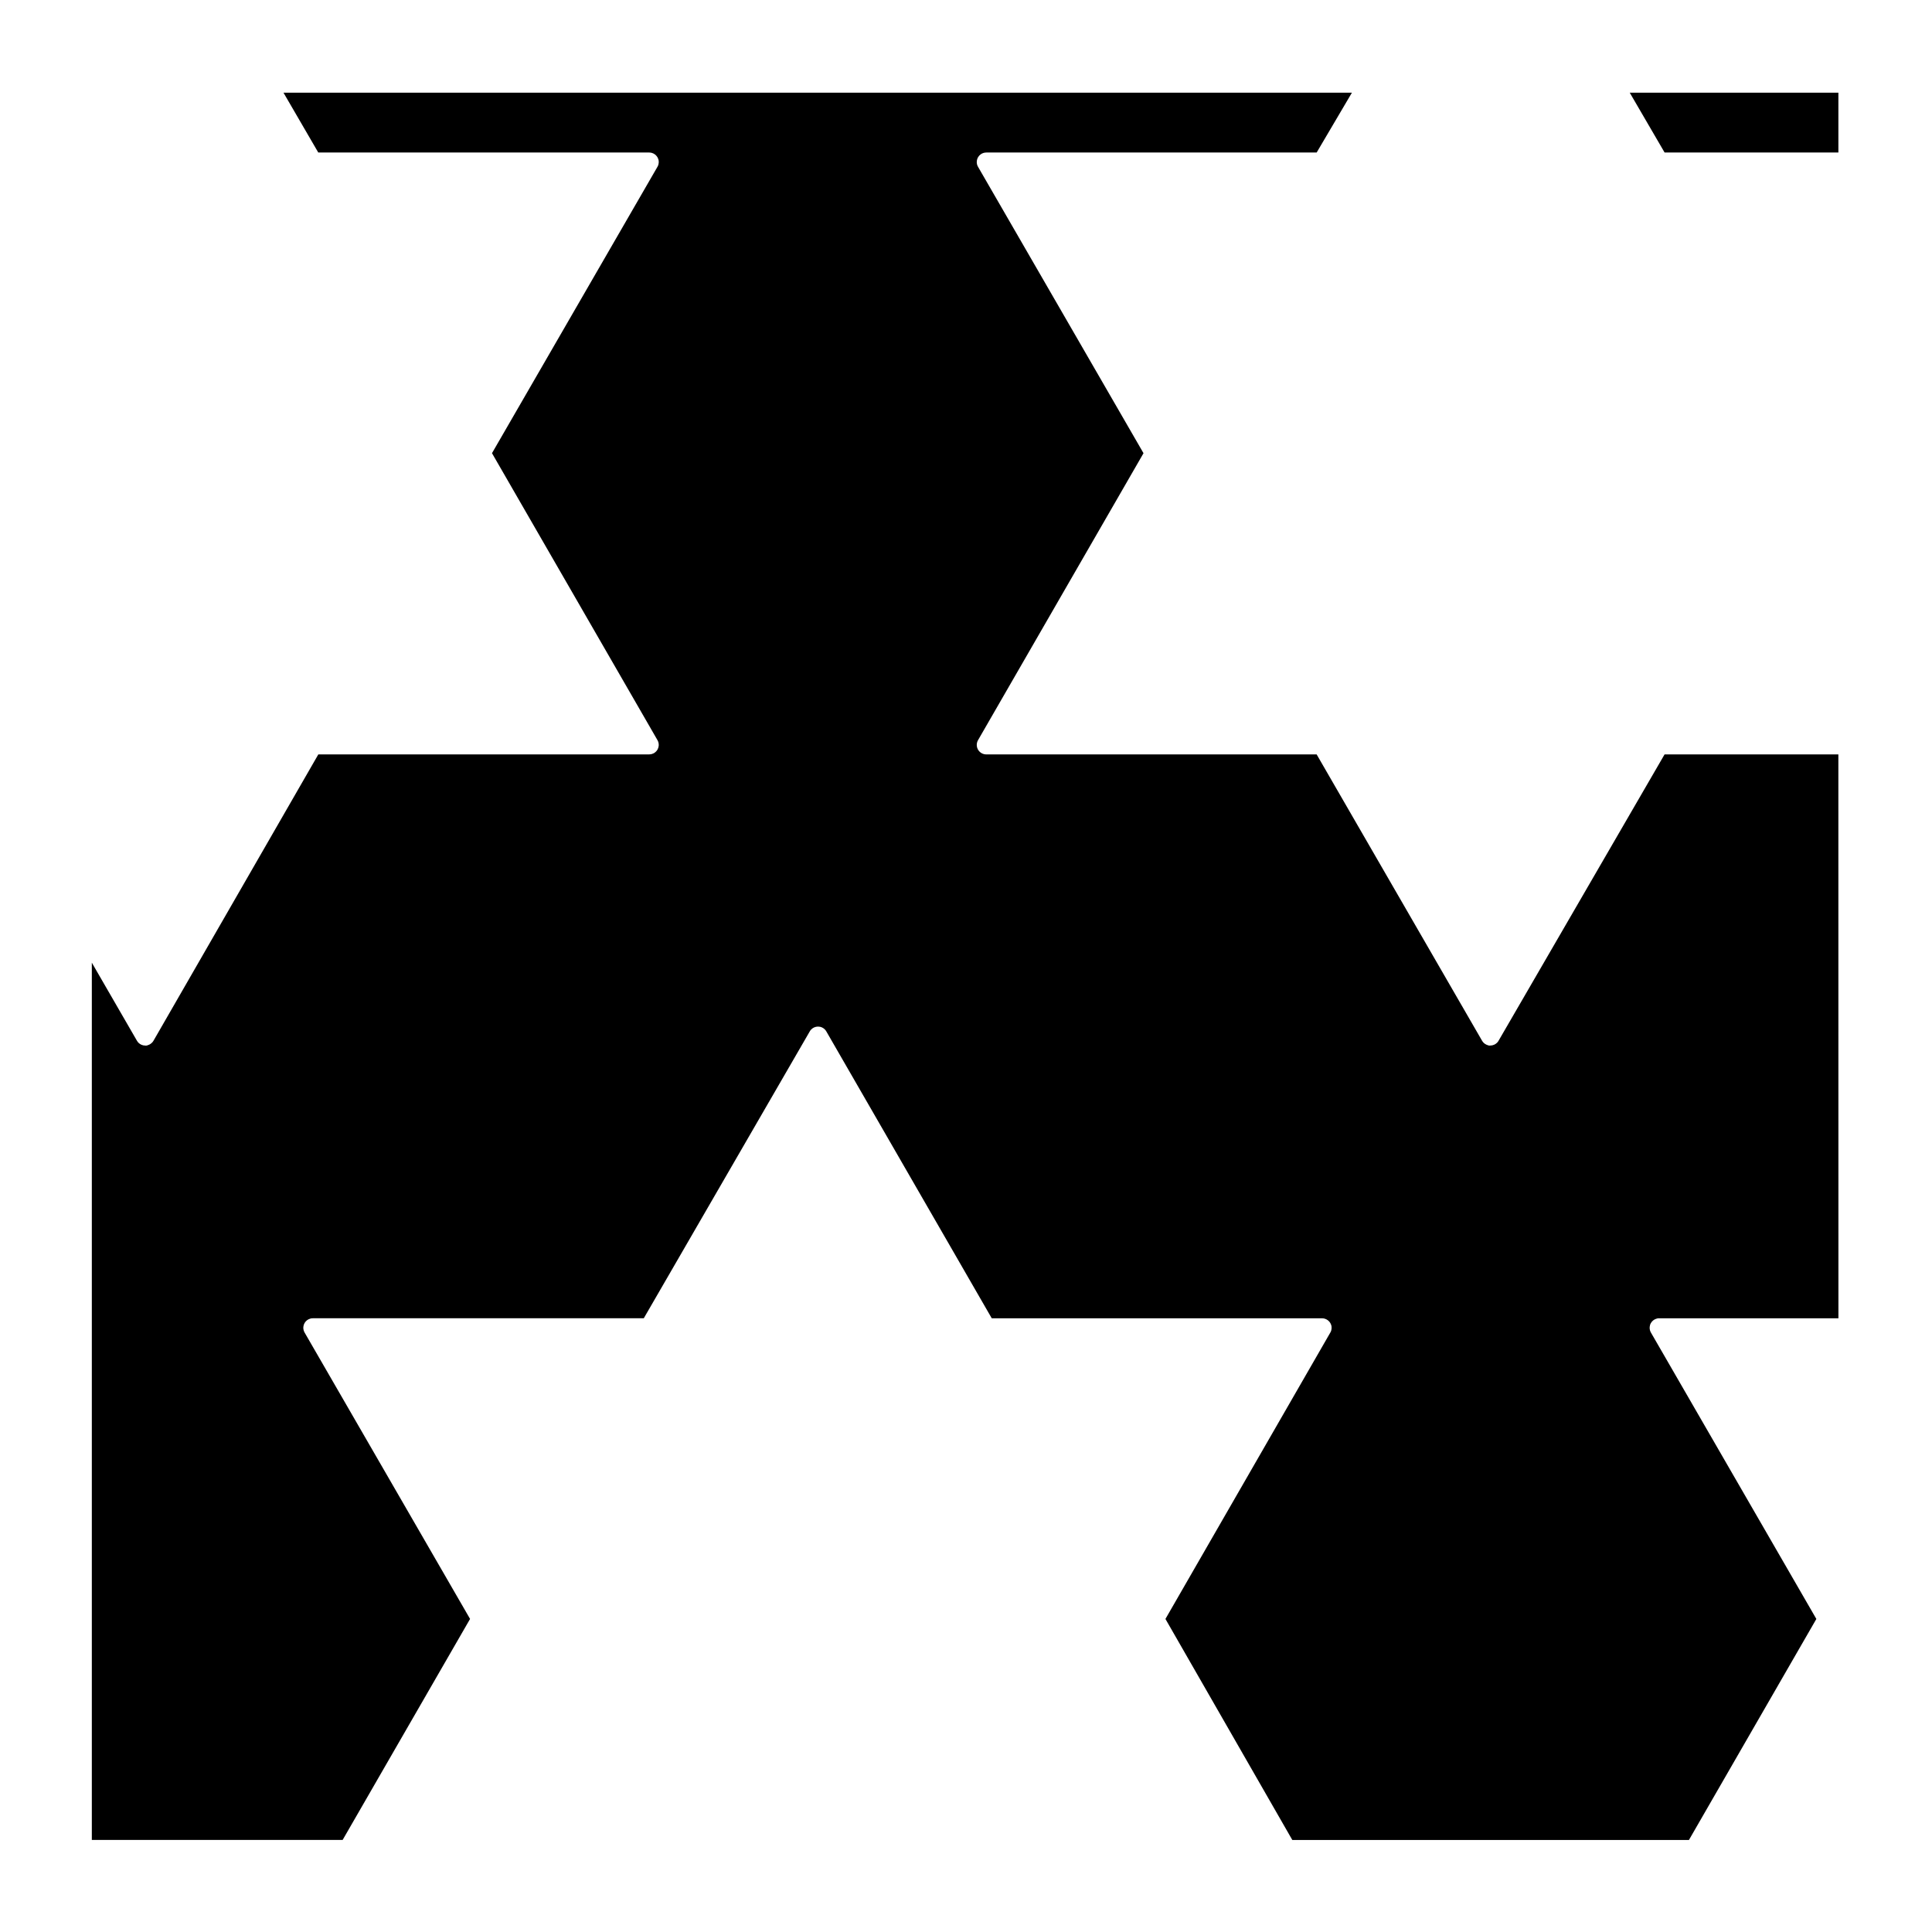 <?xml version="1.0" encoding="UTF-8"?>
<!-- Uploaded to: ICON Repo, www.svgrepo.com, Generator: ICON Repo Mixer Tools -->
<svg fill="#000000" width="800px" height="800px" version="1.1" viewBox="144 144 512 512" xmlns="http://www.w3.org/2000/svg">
 <g>
  <path d="m541.15 419.78c-0.105 0.207-0.25 0.395-0.418 0.559h-0.004c-0.211 0.215-0.465 0.383-0.73 0.508-0.336 0.152-0.695 0.23-1.047 0.23-0.332 0.066-0.695-0.07-1.027-0.223-0.281-0.121-0.539-0.301-0.762-0.523-0.16-0.168-0.301-0.352-0.414-0.551l-43.828-75.859-87.508 0.008c-0.238-0.004-0.465-0.023-0.691-0.086-0.309-0.082-0.586-0.215-0.832-0.395-0.301-0.215-0.539-0.488-0.715-0.797-0.168-0.293-0.277-0.625-0.312-0.973-0.035-0.312-0.012-0.641 0.082-0.953 0.059-0.215 0.152-0.422 0.266-0.613l43.832-76.008-43.832-75.863c-0.117-0.191-0.207-0.402-0.273-0.625-0.086-0.312-0.105-0.629-0.074-0.945 0.039-0.348 0.145-0.68 0.312-0.973 0.176-0.312 0.422-0.59 0.73-0.812 0.238-0.168 0.5-0.293 0.781-0.371 0.238-0.07 0.469-0.082 0.727-0.098h87.516l9.34-15.852h-283.14l9.215 15.852h87.668c0.258 0.012 0.488 0.023 0.73 0.098 0.289 0.082 0.551 0.211 0.781 0.379 0.301 0.211 0.535 0.48 0.715 0.781 0.176 0.309 0.297 0.656 0.328 1.027 0.023 0.289 0.004 0.586-0.07 0.871-0.066 0.238-0.156 0.465-0.281 0.664l-43.832 75.859 43.832 76.008c0.121 0.203 0.215 0.422 0.281 0.66 0.074 0.293 0.098 0.59 0.07 0.875-0.039 0.371-0.152 0.719-0.328 1.027-0.172 0.297-0.406 0.559-0.695 0.766-0.258 0.188-0.543 0.324-0.863 0.406-0.227 0.055-0.422 0.07-0.672 0.082h-87.648l-43.668 75.859c-0.109 0.203-0.258 0.395-0.43 0.559-0.215 0.215-0.469 0.387-0.734 0.516-0.328 0.152-0.82 0.312-1.039 0.227-0.344 0-0.695-0.07-1.02-0.215-0.289-0.125-0.543-0.309-0.77-0.527-0.16-0.168-0.301-0.352-0.414-0.551l-11.949-20.672v232.49h66.465l33.773-58.574-43.832-75.863c-0.121-0.203-0.215-0.422-0.277-0.66-0.082-0.289-0.102-0.578-0.074-0.875 0.035-0.371 0.152-0.73 0.332-1.031 0.172-0.297 0.402-0.555 0.695-0.766 0.25-0.18 0.535-0.316 0.848-0.398l0.004-0.004c0.223-0.059 0.441-0.102 0.676-0.082h87.664l43.984-76.016c0.105-0.195 0.242-0.371 0.402-0.539 0.227-0.227 0.488-0.402 0.766-0.527 0.328-0.145 0.676-0.215 1.02-0.215h0.012c0.348 0 0.707 0.07 1.039 0.223 0.277 0.121 0.527 0.301 0.75 0.523 0.16 0.168 0.309 0.348 0.414 0.555l43.828 76.004h87.508c0.312 0.02 0.449 0.023 0.66 0.082 0.316 0.082 0.613 0.223 0.871 0.414 0.281 0.207 0.516 0.465 0.684 0.754 0.18 0.309 0.301 0.66 0.332 1.031 0.023 0.297 0.004 0.59-0.074 0.887-0.059 0.227-0.152 0.449-0.277 0.648l-43.676 75.863 33.621 58.574h105.11l33.766-58.574-43.82-75.863c-0.117-0.195-0.211-0.414-0.273-0.641-0.086-0.301-0.105-0.609-0.074-0.906 0.035-0.371 0.145-0.719 0.328-1.02 0.168-0.301 0.402-0.559 0.695-0.77 0.25-0.18 0.535-0.316 0.848-0.398l0.004-0.004c0.215-0.059 0.414-0.102 0.676-0.082h47.465l-0.016-149.43h-46.059z"/>
  <path d="m585.13 184.41h46.062v-15.844h-55.293z"/>
 </g>
</svg>